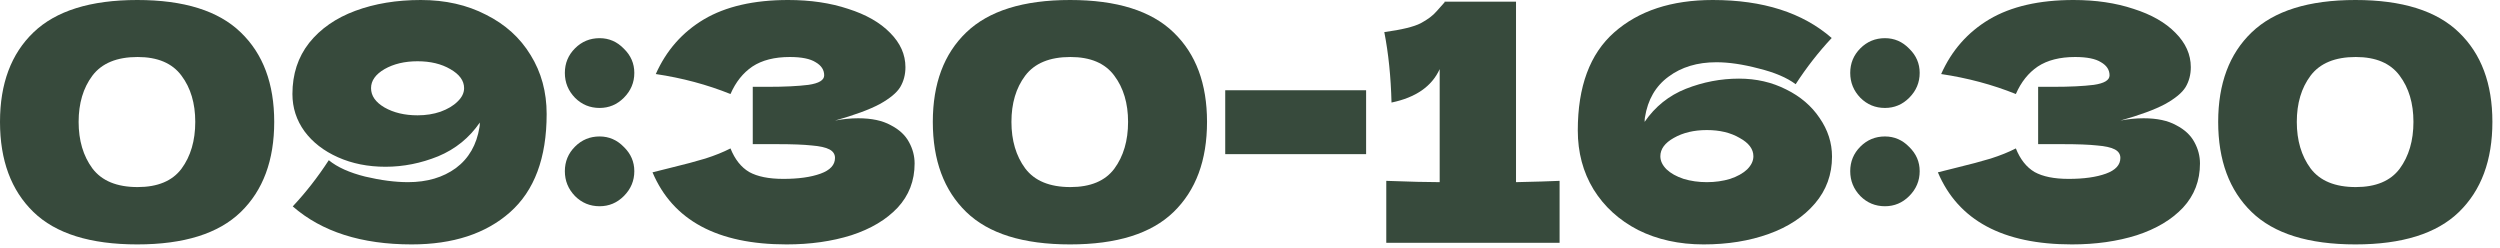 <?xml version="1.0" encoding="utf-8"?>
<svg xmlns="http://www.w3.org/2000/svg" fill="none" height="100%" overflow="visible" preserveAspectRatio="none" style="display: block;" viewBox="0 0 313 31" width="100%">
<g id="">
<path d="M17.187 30.6C11.307 30.6 6.973 29.246 4.184 26.539C1.395 23.832 0 20.072 0 15.259C0 10.473 1.395 6.741 4.184 4.061C7 1.354 11.335 0 17.187 0C23.039 0 27.359 1.354 30.148 4.061C32.938 6.741 34.332 10.473 34.332 15.259C34.332 20.072 32.938 23.832 30.148 26.539C27.359 29.246 23.039 30.6 17.187 30.6ZM17.228 23.421C19.743 23.421 21.576 22.656 22.724 21.124C23.873 19.566 24.447 17.61 24.447 15.259C24.447 12.934 23.873 11.007 22.724 9.475C21.576 7.917 19.743 7.137 17.228 7.137C14.63 7.137 12.743 7.917 11.567 9.475C10.419 11.007 9.844 12.934 9.844 15.259C9.844 17.583 10.419 19.525 11.567 21.083C12.743 22.642 14.63 23.421 17.228 23.421Z" fill="#374A3C" id="Vector"/>
<path d="M52.69 0C55.753 0 58.474 0.615 60.853 1.846C63.259 3.049 65.119 4.731 66.431 6.891C67.771 9.051 68.441 11.512 68.441 14.274C68.441 19.771 66.91 23.873 63.847 26.58C60.812 29.26 56.71 30.6 51.542 30.6C45.252 30.6 40.289 29.014 36.652 25.841C38.293 24.091 39.797 22.163 41.164 20.058C42.23 20.933 43.748 21.617 45.717 22.109C47.686 22.574 49.477 22.806 51.09 22.806C53.469 22.806 55.466 22.218 57.079 21.042C58.693 19.839 59.677 18.13 60.032 15.915C60.06 15.778 60.073 15.587 60.073 15.341C58.761 17.255 57.024 18.663 54.864 19.566C52.704 20.441 50.502 20.878 48.26 20.878C46.072 20.878 44.09 20.482 42.312 19.689C40.535 18.896 39.141 17.816 38.129 16.448C37.117 15.054 36.611 13.495 36.611 11.772C36.611 9.284 37.308 7.151 38.703 5.373C40.125 3.596 42.053 2.256 44.486 1.354C46.92 0.451 49.655 0 52.69 0ZM52.28 14.438C53.319 14.438 54.276 14.288 55.151 13.987C56.054 13.659 56.765 13.235 57.284 12.716C57.831 12.196 58.105 11.636 58.105 11.034C58.105 10.104 57.53 9.311 56.382 8.655C55.261 7.999 53.893 7.67 52.28 7.67C50.667 7.67 49.286 7.999 48.137 8.655C47.016 9.311 46.455 10.104 46.455 11.034C46.455 11.991 47.016 12.798 48.137 13.454C49.286 14.11 50.667 14.438 52.28 14.438Z" fill="#374A3C" id="Vector_2"/>
<path d="M75.068 13.515C73.865 13.515 72.839 13.092 71.992 12.244C71.144 11.369 70.72 10.33 70.72 9.127C70.72 7.923 71.144 6.898 71.992 6.05C72.839 5.202 73.865 4.779 75.068 4.779C76.244 4.779 77.255 5.216 78.103 6.091C78.978 6.939 79.416 7.951 79.416 9.127C79.416 10.33 78.978 11.369 78.103 12.244C77.255 13.092 76.244 13.515 75.068 13.515ZM75.068 25.821C73.865 25.821 72.839 25.397 71.992 24.549C71.144 23.674 70.72 22.635 70.72 21.432C70.72 20.229 71.144 19.203 71.992 18.356C72.839 17.508 73.865 17.084 75.068 17.084C76.244 17.084 77.255 17.522 78.103 18.397C78.978 19.244 79.416 20.256 79.416 21.432C79.416 22.635 78.978 23.674 78.103 24.549C77.255 25.397 76.244 25.821 75.068 25.821Z" fill="#374A3C" id="Vector_3"/>
<path d="M104.542 15.095C105.526 14.903 106.497 14.808 107.454 14.808C109.122 14.808 110.476 15.095 111.515 15.669C112.581 16.216 113.347 16.927 113.812 17.802C114.277 18.65 114.509 19.538 114.509 20.468C114.509 22.628 113.798 24.474 112.376 26.006C110.954 27.509 109.026 28.658 106.593 29.451C104.159 30.217 101.452 30.6 98.471 30.6C89.83 30.6 84.238 27.592 81.695 21.576L83.992 21.001C85.687 20.591 87.123 20.208 88.299 19.853C89.502 19.47 90.555 19.046 91.457 18.581C92.004 19.948 92.783 20.933 93.795 21.535C94.834 22.109 96.256 22.396 98.061 22.396C99.975 22.396 101.534 22.177 102.737 21.74C103.94 21.302 104.542 20.646 104.542 19.771C104.542 19.306 104.309 18.95 103.844 18.704C103.379 18.458 102.641 18.294 101.629 18.212C100.618 18.103 99.196 18.048 97.364 18.048H94.246V10.87H96.133C98.211 10.87 99.907 10.788 101.219 10.624C102.532 10.432 103.188 10.036 103.188 9.434C103.188 8.751 102.833 8.204 102.122 7.793C101.438 7.356 100.358 7.137 98.881 7.137C96.967 7.137 95.408 7.534 94.205 8.327C93.029 9.12 92.113 10.268 91.457 11.772C88.531 10.596 85.413 9.762 82.105 9.27C83.417 6.317 85.427 4.033 88.134 2.42C90.869 0.807 94.383 0 98.676 0C101.465 0 103.967 0.369 106.182 1.107C108.425 1.818 110.175 2.817 111.433 4.102C112.718 5.387 113.361 6.823 113.361 8.409C113.361 9.338 113.142 10.172 112.704 10.911C112.267 11.622 111.405 12.333 110.12 13.044C108.835 13.727 106.975 14.411 104.542 15.095Z" fill="#374A3C" id="Vector_4"/>
<path d="M133.974 30.6C128.095 30.6 123.761 29.246 120.972 26.539C118.182 23.832 116.788 20.072 116.788 15.259C116.788 10.473 118.182 6.741 120.972 4.061C123.788 1.354 128.123 0 133.974 0C139.826 0 144.147 1.354 146.936 4.061C149.725 6.741 151.12 10.473 151.12 15.259C151.12 20.072 149.725 23.832 146.936 26.539C144.147 29.246 139.826 30.6 133.974 30.6ZM134.016 23.421C136.531 23.421 138.363 22.656 139.512 21.124C140.66 19.566 141.235 17.61 141.235 15.259C141.235 12.934 140.66 11.007 139.512 9.475C138.363 7.917 136.531 7.137 134.016 7.137C131.418 7.137 129.531 7.917 128.355 9.475C127.206 11.007 126.632 12.934 126.632 15.259C126.632 17.583 127.206 19.525 128.355 21.083C129.531 22.642 131.418 23.421 134.016 23.421Z" fill="#374A3C" id="Vector_5"/>
<path d="M171.037 19.299H153.399V11.3H171.037V19.299Z" fill="#374A3C" id="Vector_6"/>
<path d="M189.805 22.806C192.266 22.751 194.084 22.697 195.26 22.642V30.395H173.562V22.642C176.515 22.751 178.744 22.806 180.248 22.806V8.655C179.263 10.815 177.253 12.21 174.218 12.839C174.136 9.612 173.835 6.672 173.315 4.02C175.503 3.719 177.021 3.35 177.868 2.912C178.744 2.447 179.414 1.942 179.878 1.395C180.371 0.848 180.699 0.479 180.863 0.287V0.205H189.805V22.806Z" fill="#374A3C" id="Vector_7"/>
<path d="M217.72 9.844C219.88 9.844 221.849 10.296 223.627 11.198C225.404 12.073 226.799 13.262 227.81 14.767C228.85 16.27 229.369 17.884 229.369 19.607C229.369 21.849 228.658 23.804 227.236 25.472C225.814 27.14 223.886 28.412 221.453 29.287C219.019 30.162 216.298 30.6 213.29 30.6C210.227 30.6 207.493 29.998 205.086 28.795C202.707 27.564 200.848 25.869 199.508 23.709C198.195 21.548 197.539 19.087 197.539 16.325C197.539 10.829 199.057 6.741 202.092 4.061C205.155 1.354 209.27 0 214.439 0C220.728 0 225.691 1.586 229.328 4.758C227.687 6.508 226.183 8.436 224.816 10.542C223.722 9.721 222.177 9.065 220.181 8.573C218.212 8.053 216.448 7.793 214.89 7.793C212.511 7.793 210.514 8.395 208.901 9.598C207.288 10.774 206.303 12.47 205.948 14.684C205.92 14.821 205.907 15.013 205.907 15.259C207.219 13.345 208.942 11.964 211.075 11.116C213.235 10.268 215.45 9.844 217.72 9.844ZM213.7 22.806C214.739 22.806 215.71 22.669 216.612 22.396C217.515 22.095 218.226 21.699 218.745 21.206C219.265 20.687 219.525 20.14 219.525 19.566C219.525 18.663 218.951 17.898 217.802 17.269C216.681 16.612 215.314 16.284 213.7 16.284C212.087 16.284 210.706 16.612 209.557 17.269C208.436 17.898 207.876 18.663 207.876 19.566C207.876 20.14 208.135 20.687 208.655 21.206C209.175 21.699 209.885 22.095 210.788 22.396C211.69 22.669 212.661 22.806 213.7 22.806Z" fill="#374A3C" id="Vector_8"/>
<path d="M235.996 13.515C234.793 13.515 233.767 13.092 232.919 12.244C232.072 11.369 231.648 10.33 231.648 9.127C231.648 7.923 232.072 6.898 232.919 6.05C233.767 5.202 234.793 4.779 235.996 4.779C237.172 4.779 238.183 5.216 239.031 6.091C239.906 6.939 240.344 7.951 240.344 9.127C240.344 10.33 239.906 11.369 239.031 12.244C238.183 13.092 237.172 13.515 235.996 13.515ZM235.996 25.821C234.793 25.821 233.767 25.397 232.919 24.549C232.072 23.674 231.648 22.635 231.648 21.432C231.648 20.229 232.072 19.203 232.919 18.356C233.767 17.508 234.793 17.084 235.996 17.084C237.172 17.084 238.183 17.522 239.031 18.397C239.906 19.244 240.344 20.256 240.344 21.432C240.344 22.635 239.906 23.674 239.031 24.549C238.183 25.397 237.172 25.821 235.996 25.821Z" fill="#374A3C" id="Vector_9"/>
<path d="M265.47 15.095C266.454 14.903 267.425 14.808 268.382 14.808C270.05 14.808 271.404 15.095 272.443 15.669C273.509 16.216 274.275 16.927 274.74 17.802C275.205 18.65 275.437 19.538 275.437 20.468C275.437 22.628 274.726 24.474 273.304 26.006C271.882 27.509 269.954 28.658 267.521 29.451C265.087 30.217 262.38 30.6 259.399 30.6C250.758 30.6 245.166 27.592 242.623 21.576L244.92 21.001C246.615 20.591 248.051 20.208 249.226 19.853C250.43 19.47 251.482 19.046 252.385 18.581C252.932 19.948 253.711 20.933 254.723 21.535C255.762 22.109 257.184 22.396 258.989 22.396C260.903 22.396 262.462 22.177 263.665 21.74C264.868 21.302 265.47 20.646 265.47 19.771C265.47 19.306 265.237 18.95 264.772 18.704C264.308 18.458 263.569 18.294 262.557 18.212C261.546 18.103 260.124 18.048 258.292 18.048H255.174V10.87H257.061C259.139 10.87 260.835 10.788 262.147 10.624C263.46 10.432 264.116 10.036 264.116 9.434C264.116 8.751 263.761 8.204 263.05 7.793C262.366 7.356 261.286 7.137 259.809 7.137C257.895 7.137 256.336 7.534 255.133 8.327C253.957 9.12 253.041 10.268 252.385 11.772C249.459 10.596 246.342 9.762 243.033 9.27C244.345 6.317 246.355 4.033 249.062 2.42C251.797 0.807 255.311 0 259.604 0C262.393 0 264.895 0.369 267.11 1.107C269.353 1.818 271.103 2.817 272.361 4.102C273.646 5.387 274.289 6.823 274.289 8.409C274.289 9.338 274.07 10.172 273.632 10.911C273.195 11.622 272.333 12.333 271.048 13.044C269.763 13.727 267.903 14.411 265.47 15.095Z" fill="#374A3C" id="Vector_10"/>
<path d="M294.902 30.6C289.023 30.6 284.689 29.246 281.9 26.539C279.11 23.832 277.716 20.072 277.716 15.259C277.716 10.473 279.11 6.741 281.9 4.061C284.716 1.354 289.05 0 294.902 0C300.754 0 305.075 1.354 307.864 4.061C310.653 6.741 312.048 10.473 312.048 15.259C312.048 20.072 310.653 23.832 307.864 26.539C305.075 29.246 300.754 30.6 294.902 30.6ZM294.943 23.421C297.459 23.421 299.291 22.656 300.44 21.124C301.588 19.566 302.163 17.61 302.163 15.259C302.163 12.934 301.588 11.007 300.44 9.475C299.291 7.917 297.459 7.137 294.943 7.137C292.346 7.137 290.459 7.917 289.283 9.475C288.134 11.007 287.56 12.934 287.56 15.259C287.56 17.583 288.134 19.525 289.283 21.083C290.459 22.642 292.346 23.421 294.943 23.421Z" fill="#374A3C" id="Vector_11"/>
</g>
</svg>